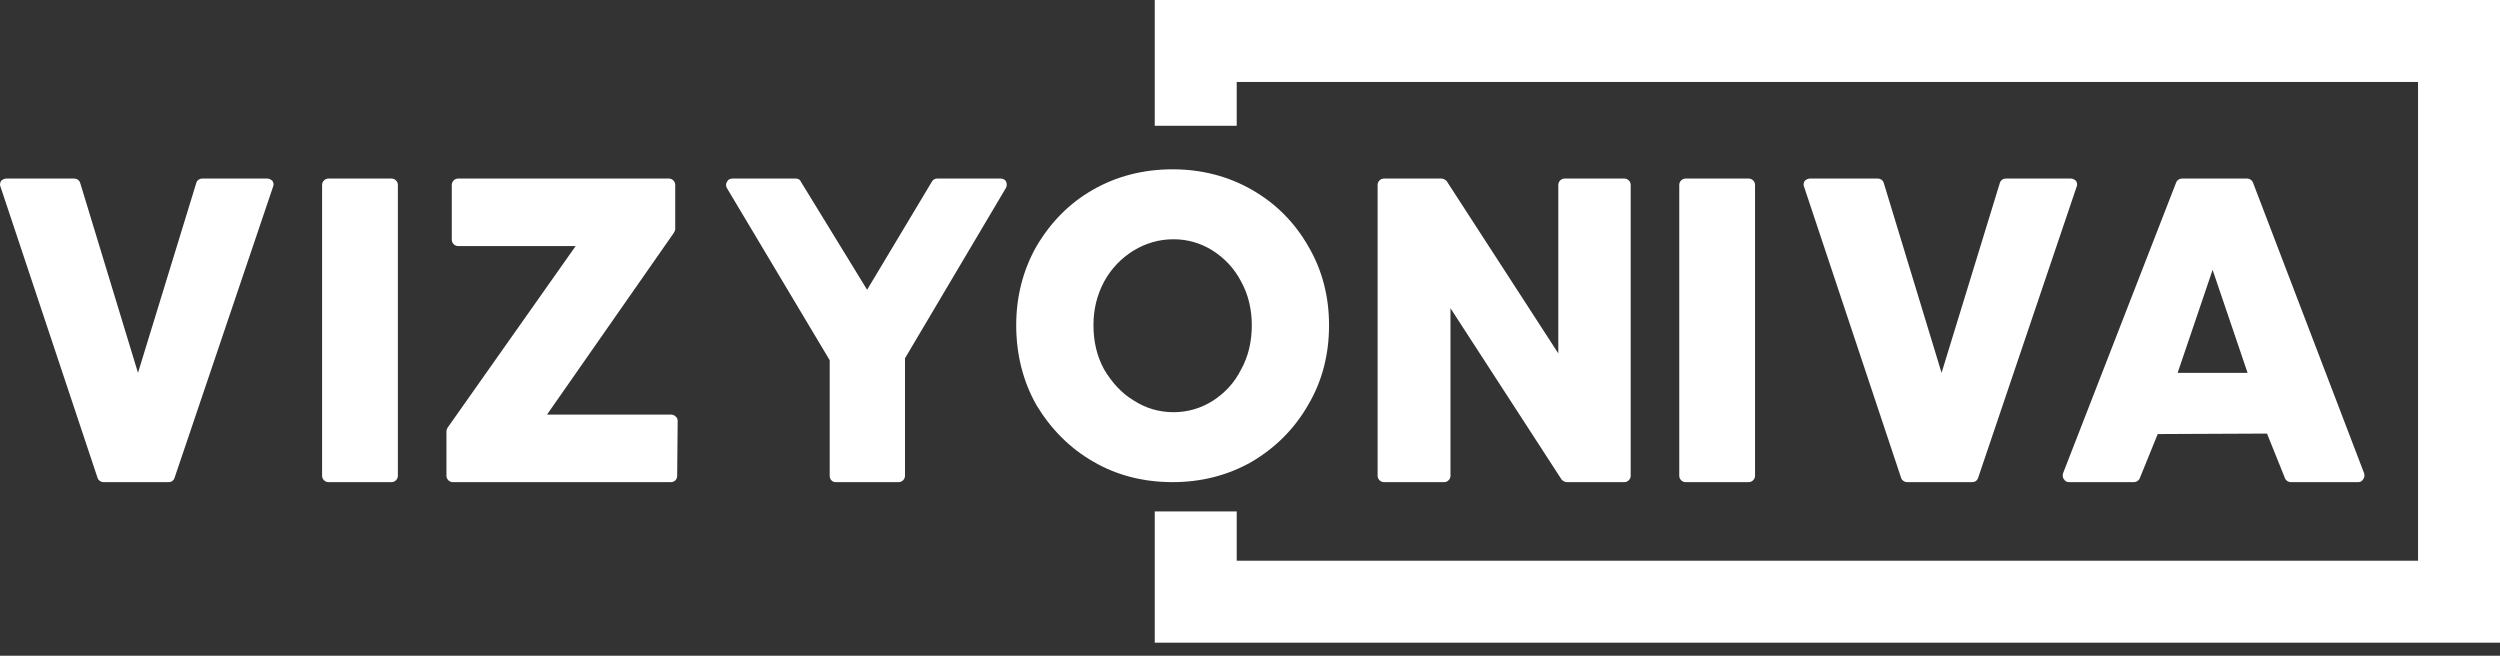 <svg width="183" height="48" viewBox="0 0 183 48" fill="none" xmlns="http://www.w3.org/2000/svg">
<rect x="0" y="0" width="183" height="48" fill="#333333" stroke="none"/>
<path d="M7.577 35.292C7.399 35.292 7.221 35.186 7.15 35.008L0.039 13.674C-0.032 13.532 0.003 13.39 0.074 13.248C0.181 13.141 0.323 13.07 0.465 13.07H5.443C5.621 13.07 5.799 13.177 5.87 13.39L10.101 27.292L14.368 13.39C14.439 13.177 14.617 13.07 14.795 13.07H19.559C19.701 13.07 19.844 13.141 19.95 13.248C20.021 13.39 20.057 13.532 19.986 13.674L12.768 35.008C12.697 35.186 12.555 35.292 12.341 35.292H7.577ZM24.039 35.292C23.791 35.292 23.577 35.079 23.577 34.83V13.532C23.577 13.283 23.791 13.07 24.039 13.07H28.662C28.911 13.07 29.124 13.283 29.124 13.532V34.83C29.124 35.079 28.911 35.292 28.662 35.292H24.039ZM33.142 35.292C32.893 35.292 32.68 35.079 32.68 34.83V31.595C32.68 31.488 32.715 31.381 32.786 31.275L42.138 18.012H33.533C33.284 18.012 33.071 17.799 33.071 17.55V13.532C33.071 13.283 33.284 13.07 33.533 13.07H48.965C49.213 13.07 49.427 13.283 49.427 13.532V16.768C49.427 16.839 49.391 16.945 49.32 17.052L40.04 30.35H49.142C49.285 30.35 49.391 30.421 49.462 30.492C49.569 30.564 49.605 30.706 49.605 30.812L49.569 34.83C49.569 35.079 49.391 35.292 49.107 35.292H33.142ZM61.16 35.292C60.911 35.292 60.734 35.079 60.734 34.83V26.368L53.196 13.745C53.125 13.603 53.125 13.425 53.231 13.283C53.302 13.141 53.445 13.07 53.622 13.07H58.245C58.423 13.07 58.565 13.141 58.636 13.319L63.472 21.212L68.201 13.319C68.272 13.177 68.414 13.07 68.592 13.07H73.25C73.392 13.07 73.57 13.141 73.641 13.283C73.712 13.425 73.712 13.603 73.641 13.745L66.245 26.226V34.83C66.245 35.079 66.032 35.292 65.783 35.292H61.16ZM85.837 35.292C83.703 35.292 81.748 34.795 80.041 33.799C78.299 32.804 76.912 31.381 75.881 29.675C74.885 27.932 74.387 25.941 74.387 23.808C74.387 21.71 74.885 19.754 75.881 18.012C76.912 16.27 78.263 14.883 80.005 13.888C81.748 12.892 83.703 12.394 85.837 12.394C87.934 12.394 89.89 12.892 91.632 13.888C93.375 14.883 94.761 16.27 95.757 18.012C96.788 19.754 97.286 21.71 97.286 23.808C97.286 25.941 96.788 27.897 95.757 29.639C94.761 31.381 93.375 32.768 91.632 33.799C89.89 34.795 87.934 35.292 85.837 35.292ZM85.908 30.172C86.939 30.172 87.899 29.888 88.752 29.355C89.641 28.786 90.352 28.039 90.85 27.044C91.383 26.084 91.632 24.981 91.632 23.808C91.632 22.67 91.383 21.568 90.85 20.608C90.352 19.648 89.641 18.901 88.752 18.332C87.899 17.799 86.939 17.514 85.908 17.514C84.841 17.514 83.881 17.799 82.992 18.332C82.068 18.901 81.356 19.648 80.823 20.608C80.29 21.603 80.041 22.67 80.041 23.808C80.041 24.981 80.29 26.084 80.823 27.044C81.392 28.003 82.103 28.786 82.992 29.319C83.881 29.888 84.841 30.172 85.908 30.172ZM101.304 35.292C101.055 35.292 100.841 35.079 100.841 34.83V13.532C100.841 13.283 101.055 13.07 101.304 13.07H105.499C105.642 13.07 105.784 13.141 105.891 13.248L114.068 25.87V13.532C114.068 13.283 114.282 13.07 114.531 13.07H118.904C119.153 13.07 119.366 13.283 119.366 13.532V34.83C119.366 35.079 119.153 35.292 118.904 35.292H114.709C114.566 35.292 114.424 35.221 114.317 35.115L106.175 22.563V34.83C106.175 35.079 105.962 35.292 105.713 35.292H101.304ZM123.384 35.292C123.135 35.292 122.922 35.079 122.922 34.83V13.532C122.922 13.283 123.135 13.07 123.384 13.07H128.007C128.256 13.07 128.469 13.283 128.469 13.532V34.83C128.469 35.079 128.256 35.292 128.007 35.292H123.384ZM139.598 35.292C139.42 35.292 139.242 35.186 139.171 35.008L132.06 13.674C131.989 13.532 132.025 13.39 132.096 13.248C132.202 13.141 132.345 13.07 132.487 13.07H137.465C137.642 13.07 137.82 13.177 137.891 13.39L142.123 27.292L146.389 13.39C146.46 13.177 146.638 13.07 146.816 13.07H151.581C151.723 13.07 151.865 13.141 151.972 13.248C152.043 13.39 152.078 13.532 152.007 13.674L144.789 35.008C144.718 35.186 144.576 35.292 144.363 35.292H139.598ZM151.438 35.292C151.296 35.292 151.154 35.221 151.083 35.079C150.976 34.972 150.976 34.795 151.012 34.653L159.296 13.354C159.367 13.177 159.545 13.07 159.723 13.07H164.488C164.665 13.07 164.843 13.177 164.914 13.354L173.057 34.653C173.092 34.795 173.092 34.937 172.986 35.079C172.915 35.221 172.772 35.292 172.63 35.292H167.688C167.51 35.292 167.332 35.186 167.261 35.008L165.945 31.737L157.945 31.773L156.63 35.008C156.559 35.186 156.381 35.292 156.203 35.292H151.438ZM159.403 27.292H164.523L161.963 19.754L159.403 27.292Z" fill="white"/>
<path d="M87.527 37.437L87.527 44.044L180 44.044L180 3L87.527 3L87.527 9.207" stroke="white" stroke-width="6"/>
</svg>
